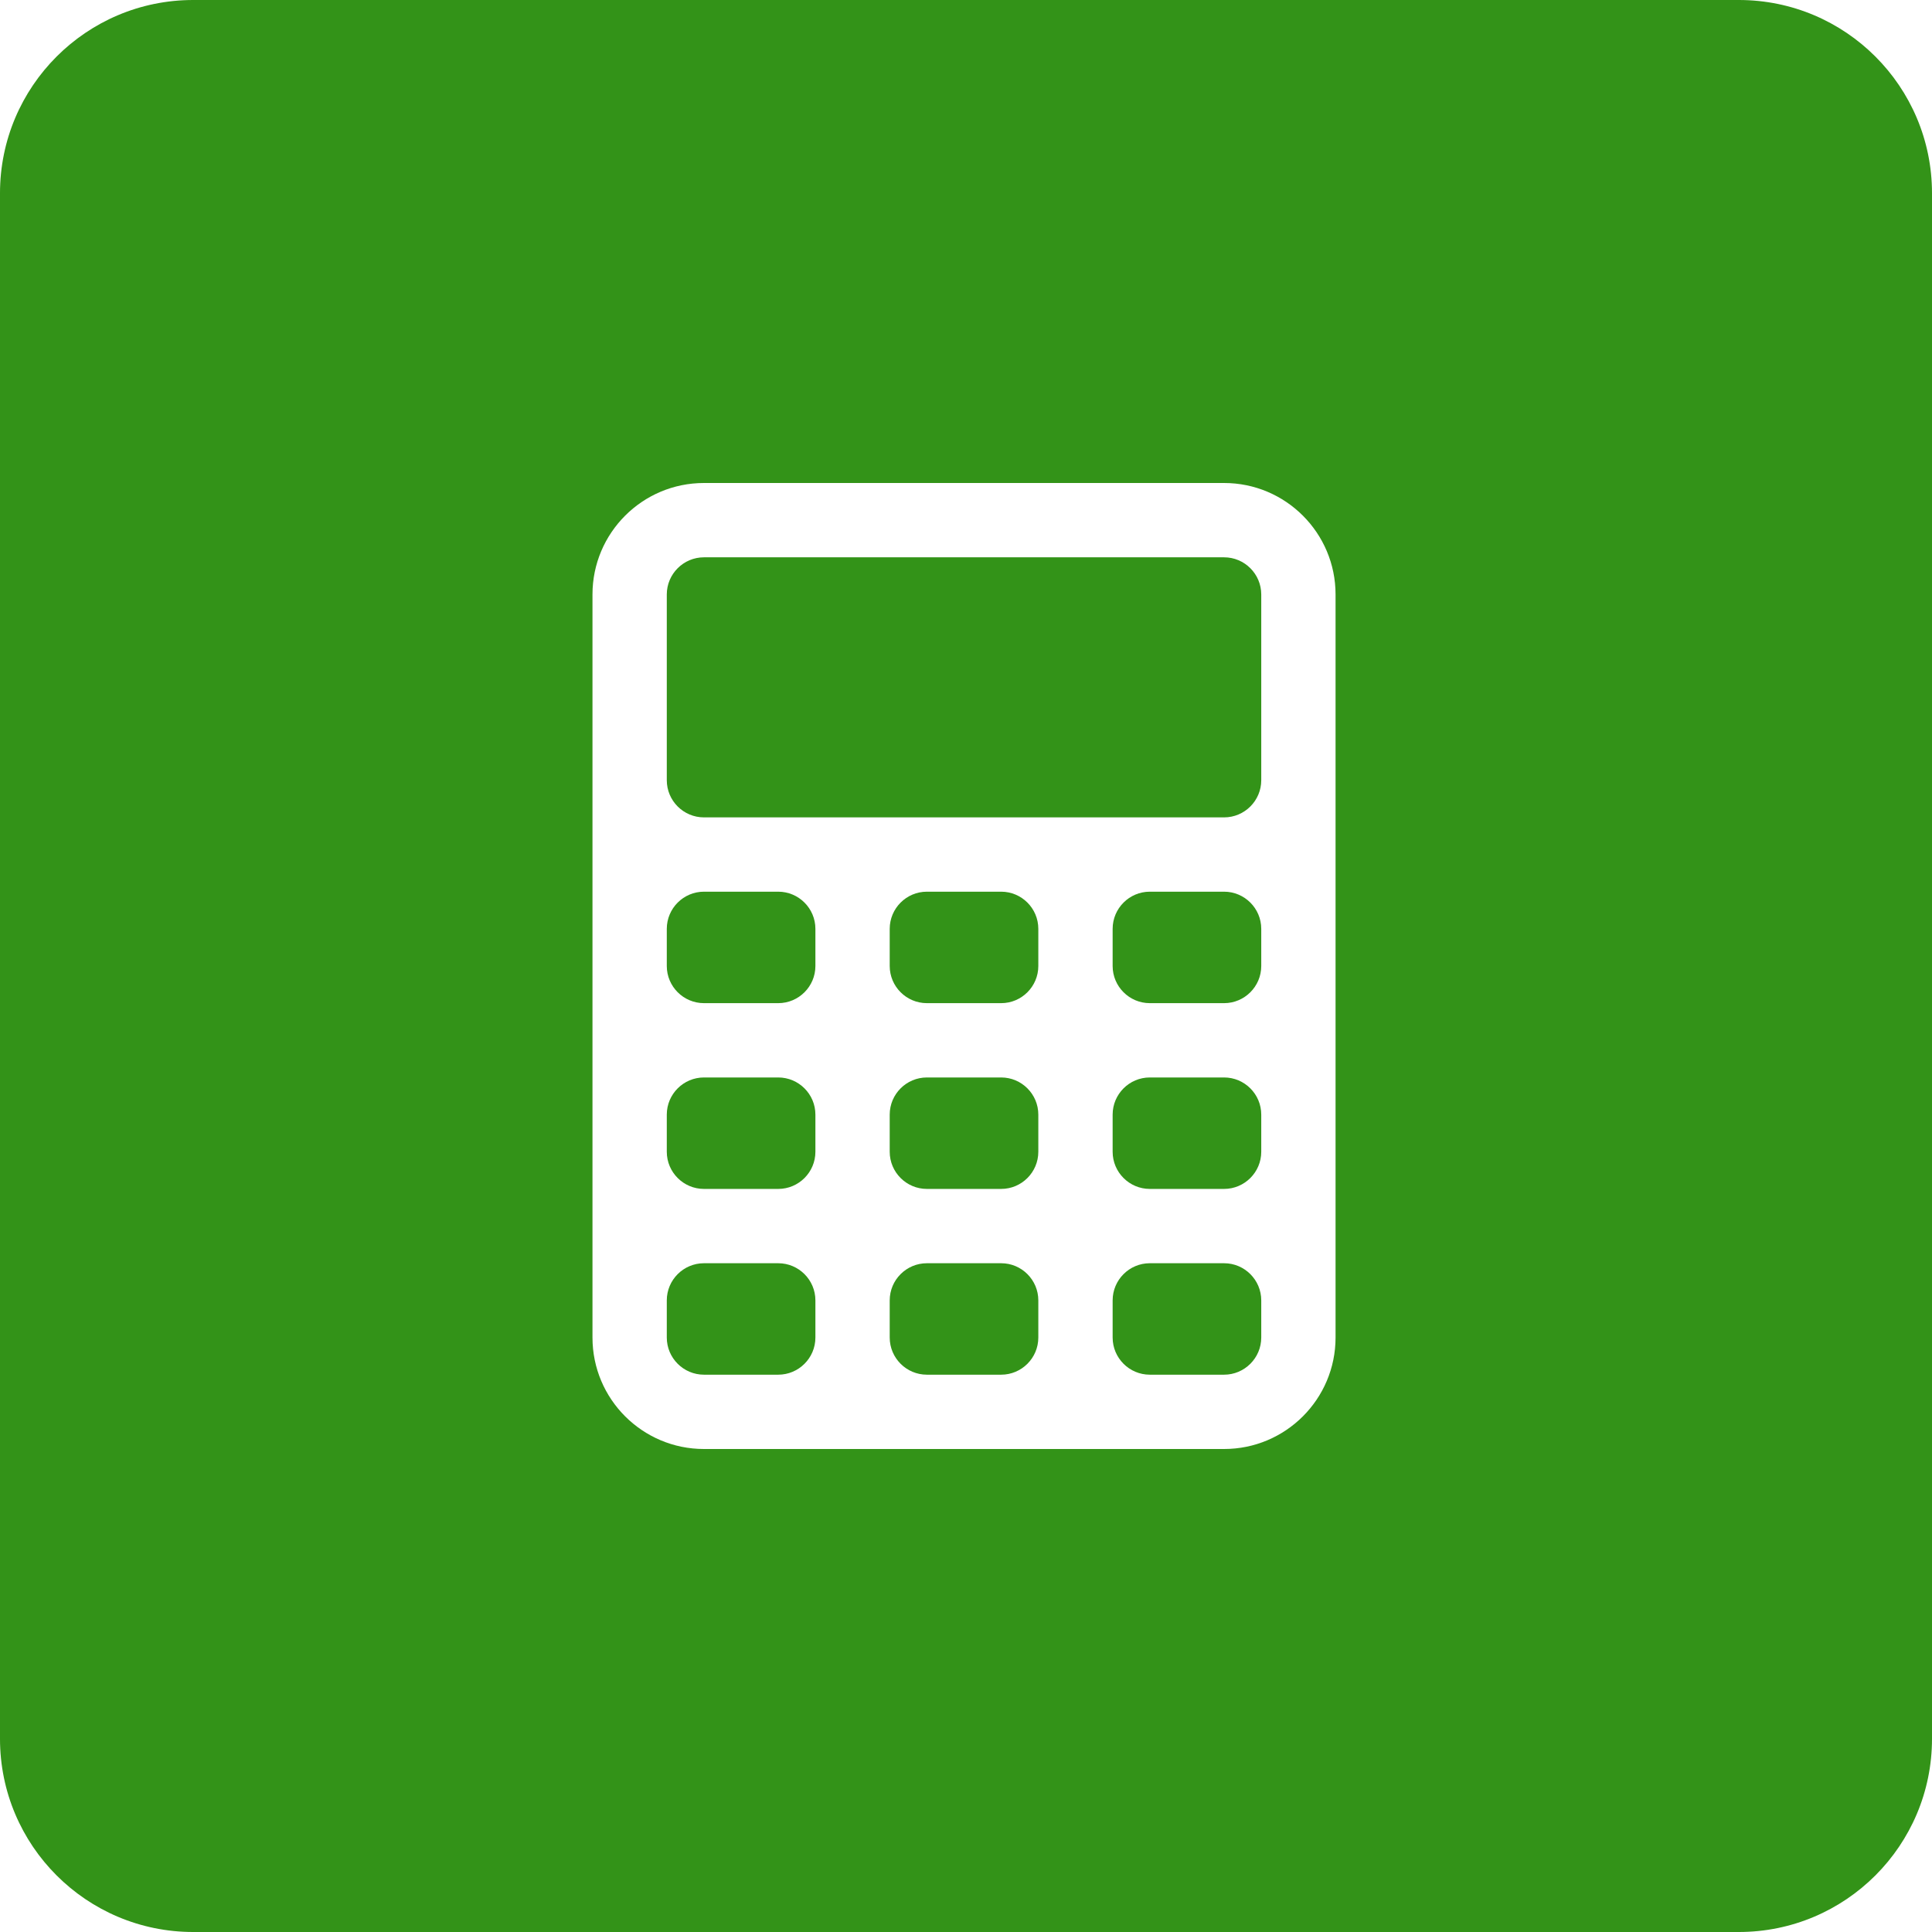 <?xml version="1.0" encoding="UTF-8"?> <svg xmlns="http://www.w3.org/2000/svg" width="300" height="300" viewBox="0 0 300 300" fill="none"><g clip-path="url(#clip0_284_4)"><path fill-rule="evenodd" clip-rule="evenodd" d="M30 0C13.432 0 0 13.432 0 30V270C0 286.568 13.432 300 30 300H270C286.568 300 300 286.568 300 270V30C300 13.432 286.568 0 270 0H30ZM109.309 75H190.076C199.631 75 207.385 82.754 207.385 92.308V207.692C207.385 217.246 199.631 225 190.076 225H109.309C99.754 225 92 217.246 92 207.692V92.308C92 82.754 99.754 75 109.309 75ZM190.076 126.923C193.256 126.923 195.846 124.333 195.846 121.154V92.308C195.846 89.129 193.256 86.539 190.076 86.539H109.309C106.129 86.539 103.539 89.129 103.539 92.308V121.154C103.539 124.333 106.129 126.923 109.309 126.923H190.076ZM120.846 155.769C124.025 155.769 126.615 153.179 126.615 150V144.231C126.615 141.052 124.025 138.461 120.846 138.461H109.309C106.129 138.461 103.539 141.052 103.539 144.231V150C103.539 153.179 106.129 155.769 109.309 155.769H120.846ZM155.461 155.769C158.641 155.769 161.23 153.179 161.23 150V144.231C161.23 141.052 158.641 138.461 155.461 138.461H143.924C140.744 138.461 138.154 141.052 138.154 144.231V150C138.154 153.179 140.744 155.769 143.924 155.769H155.461ZM190.076 155.769C193.256 155.769 195.846 153.179 195.846 150V144.231C195.846 141.052 193.256 138.461 190.076 138.461H178.539C175.359 138.461 172.77 141.052 172.77 144.231V150C172.77 153.179 175.359 155.769 178.539 155.769H190.076ZM120.846 184.615C124.025 184.615 126.615 182.025 126.615 178.846V173.077C126.615 169.898 124.025 167.308 120.846 167.308H109.309C106.129 167.308 103.539 169.898 103.539 173.077V178.846C103.539 182.025 106.129 184.615 109.309 184.615H120.846ZM155.461 184.615C158.641 184.615 161.23 182.025 161.23 178.846V173.077C161.23 169.898 158.641 167.308 155.461 167.308H143.924C140.744 167.308 138.154 169.898 138.154 173.077V178.846C138.154 182.025 140.744 184.615 143.924 184.615H155.461ZM190.076 184.615C193.256 184.615 195.846 182.025 195.846 178.846V173.077C195.846 169.898 193.256 167.308 190.076 167.308H178.539C175.359 167.308 172.77 169.898 172.77 173.077V178.846C172.77 182.025 175.359 184.615 178.539 184.615H190.076ZM120.846 213.461C124.025 213.461 126.615 210.871 126.615 207.692V201.923C126.615 198.744 124.025 196.154 120.846 196.154H109.309C106.129 196.154 103.539 198.744 103.539 201.923V207.692C103.539 210.871 106.129 213.461 109.309 213.461H120.846ZM155.461 213.461C158.641 213.461 161.23 210.871 161.23 207.692V201.923C161.23 198.744 158.641 196.154 155.461 196.154H143.924C140.744 196.154 138.154 198.744 138.154 201.923V207.692C138.154 210.871 140.744 213.461 143.924 213.461H155.461ZM190.076 213.461C193.256 213.461 195.846 210.871 195.846 207.692V201.923C195.846 198.744 193.256 196.154 190.076 196.154H178.539C175.359 196.154 172.77 198.744 172.77 201.923V207.692C172.77 210.871 175.359 213.461 178.539 213.461H190.076Z" fill="#339318"></path></g><defs><clipPath id="clip0_284_4"><rect width="300" height="300" fill="white"></rect></clipPath></defs></svg> 